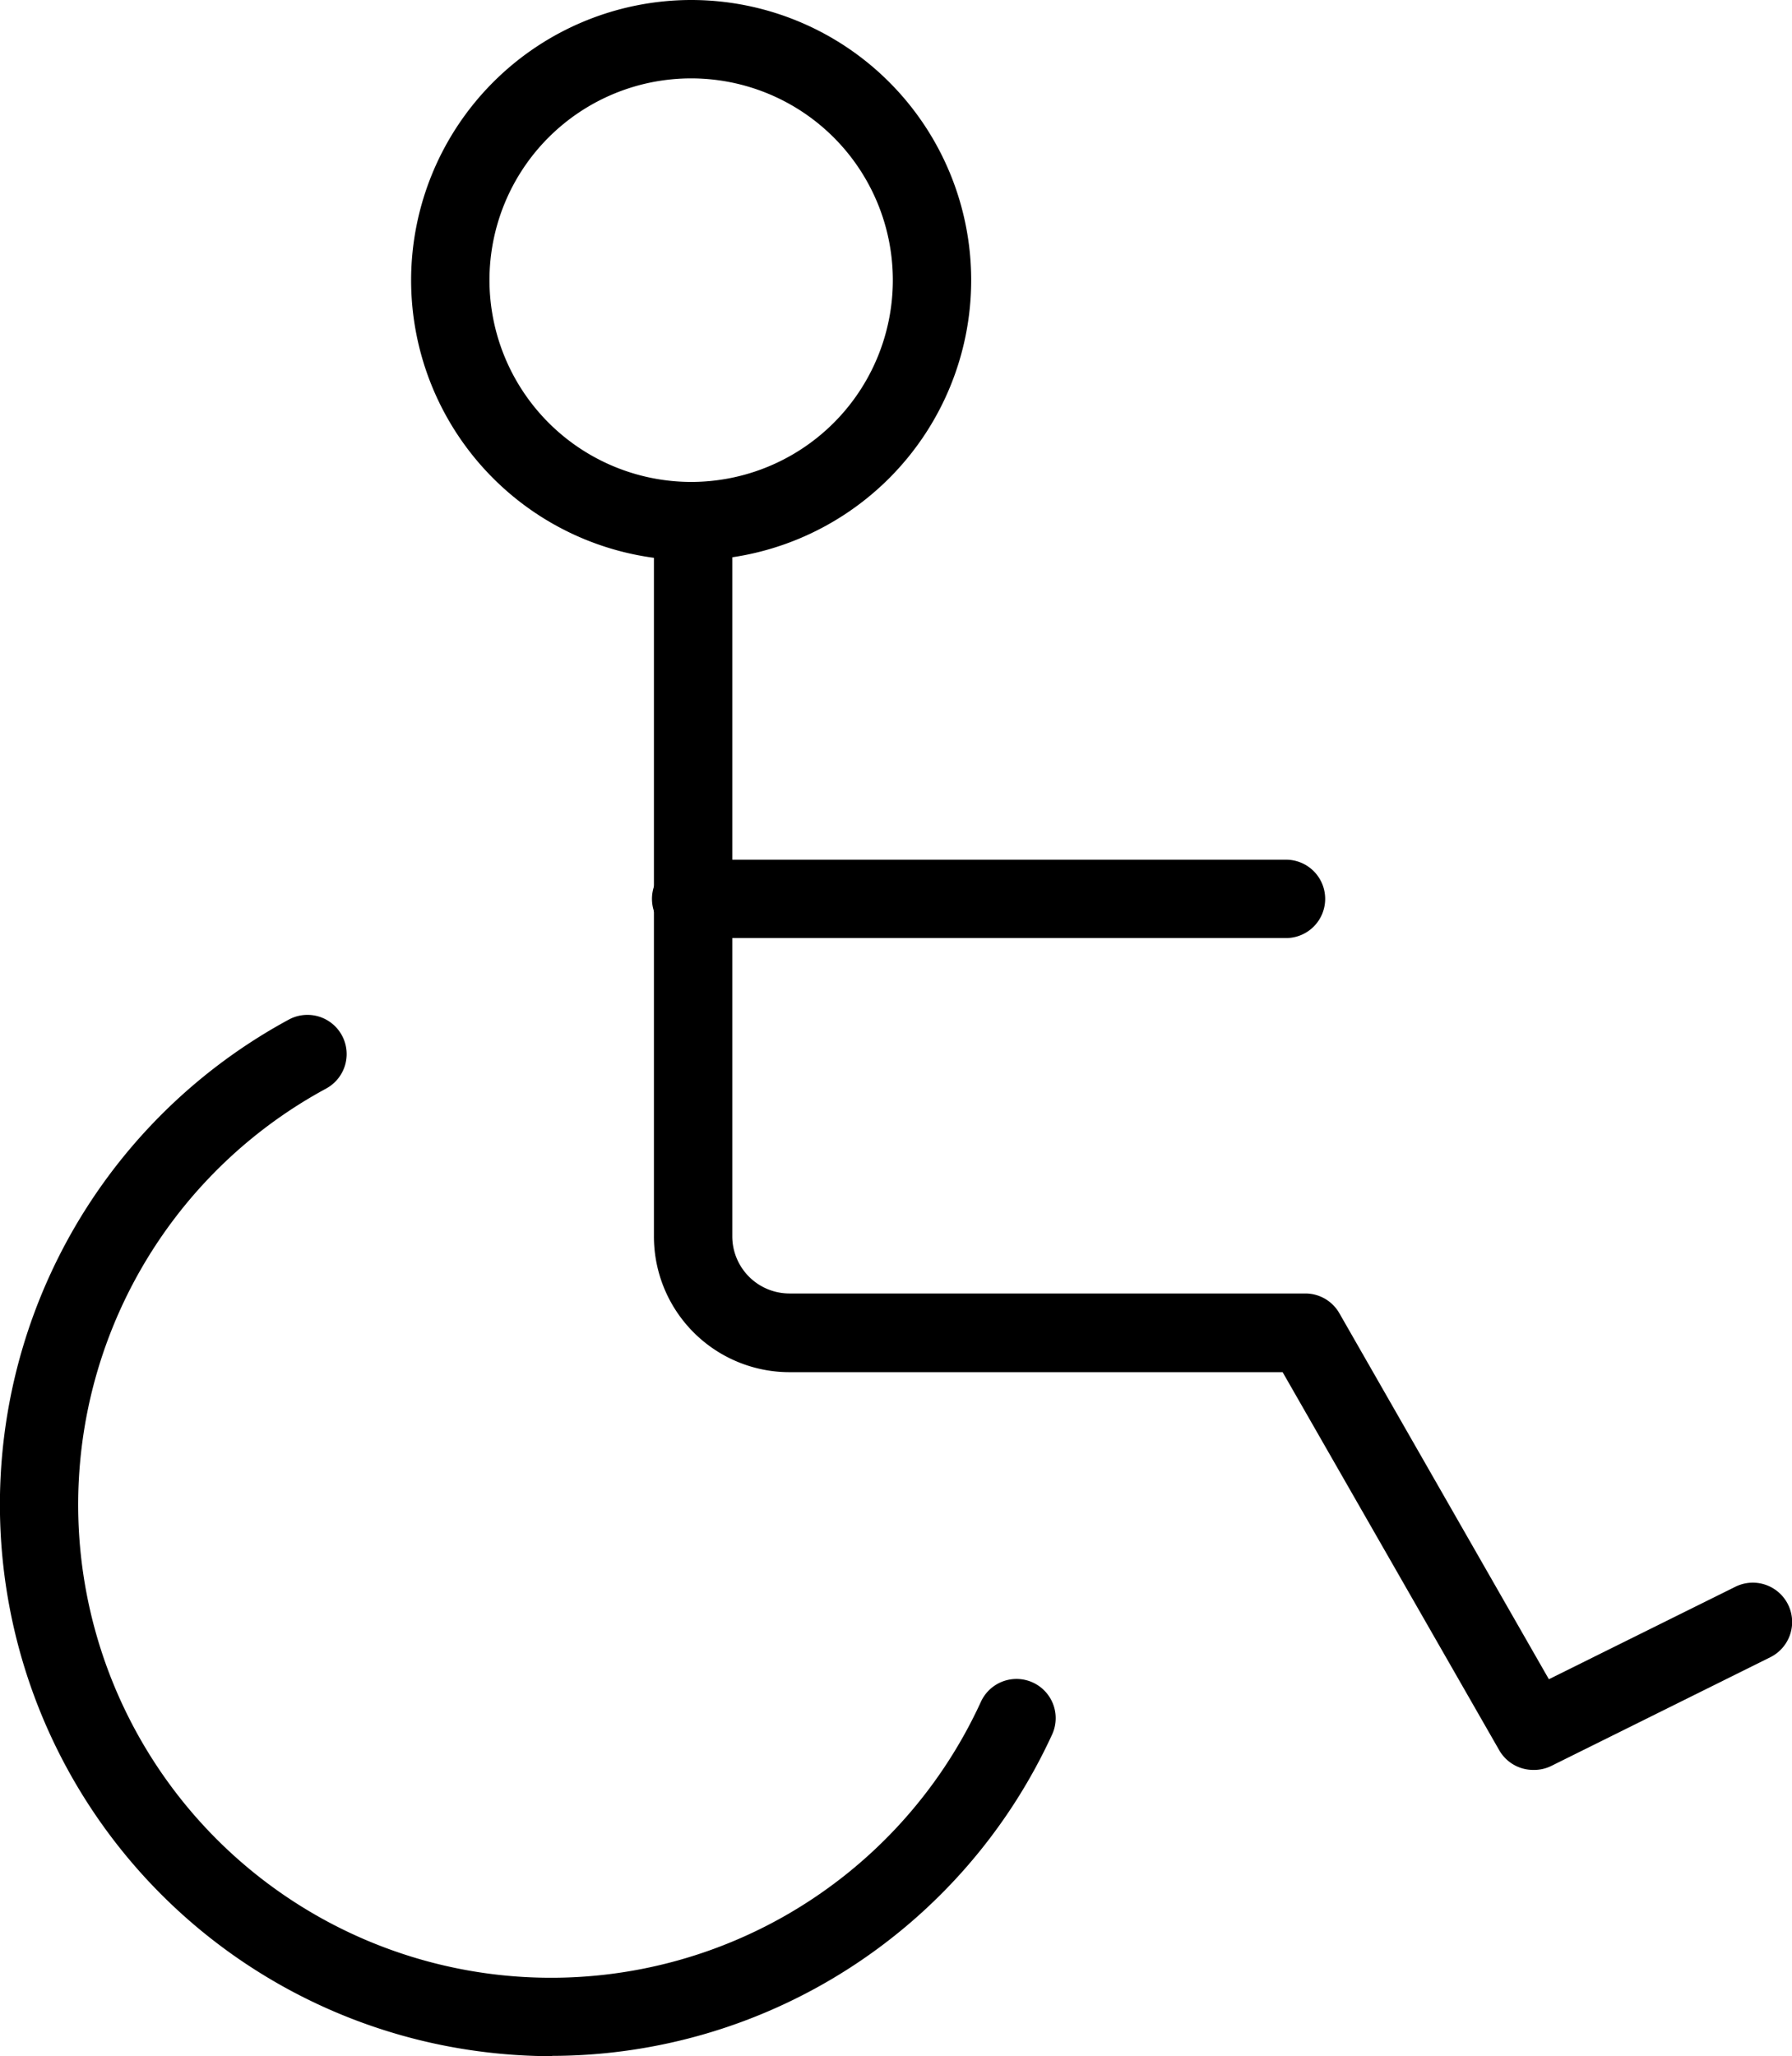 <svg xmlns="http://www.w3.org/2000/svg" width="22.871" height="26.231" viewBox="0 0 22.871 26.231"><g transform="translate(-4.132 -1.934)"><g transform="translate(0 0)"><g transform="translate(4.132 1.934)"><path d="M3.074-.5A3.574,3.574,0,1,1-.5,3.074,3.578,3.578,0,0,1,3.074-.5Zm0,6.148A2.574,2.574,0,1,0,.5,3.074,2.577,2.577,0,0,0,3.074,5.648Z" transform="translate(5.747 0.5)"/><path d="M7.592.5H0A.5.5,0,0,1-.5,0,.5.5,0,0,1,0-.5H7.592a.5.5,0,0,1,.5.5A.5.5,0,0,1,7.592.5Z" transform="translate(8.821 11.467)"/><path d="M28.222,26.974a.5.5,0,0,1-.434-.252L25.024,21.9H18.73A1.731,1.731,0,0,1,17,20.166V11.258a.5.5,0,0,1,1,0v8.908a.73.73,0,0,0,.73.73h6.584a.5.5,0,0,1,.434.252l2.674,4.669,2.381-1.18a.5.5,0,0,1,.444.9l-2.8,1.389A.5.5,0,0,1,28.222,26.974Z" transform="translate(-8.654 -4.395)"/><path d="M12.736,32.967a7.126,7.126,0,0,1-.863-.053,7.035,7.035,0,0,1-2.5-13.171.5.5,0,1,1,.476.88,6.035,6.035,0,1,0,8.357,7.823.5.5,0,0,1,.909.417,7.038,7.038,0,0,1-6.384,4.1Z" transform="translate(-5.687 -6.736)"/></g></g></g></svg>